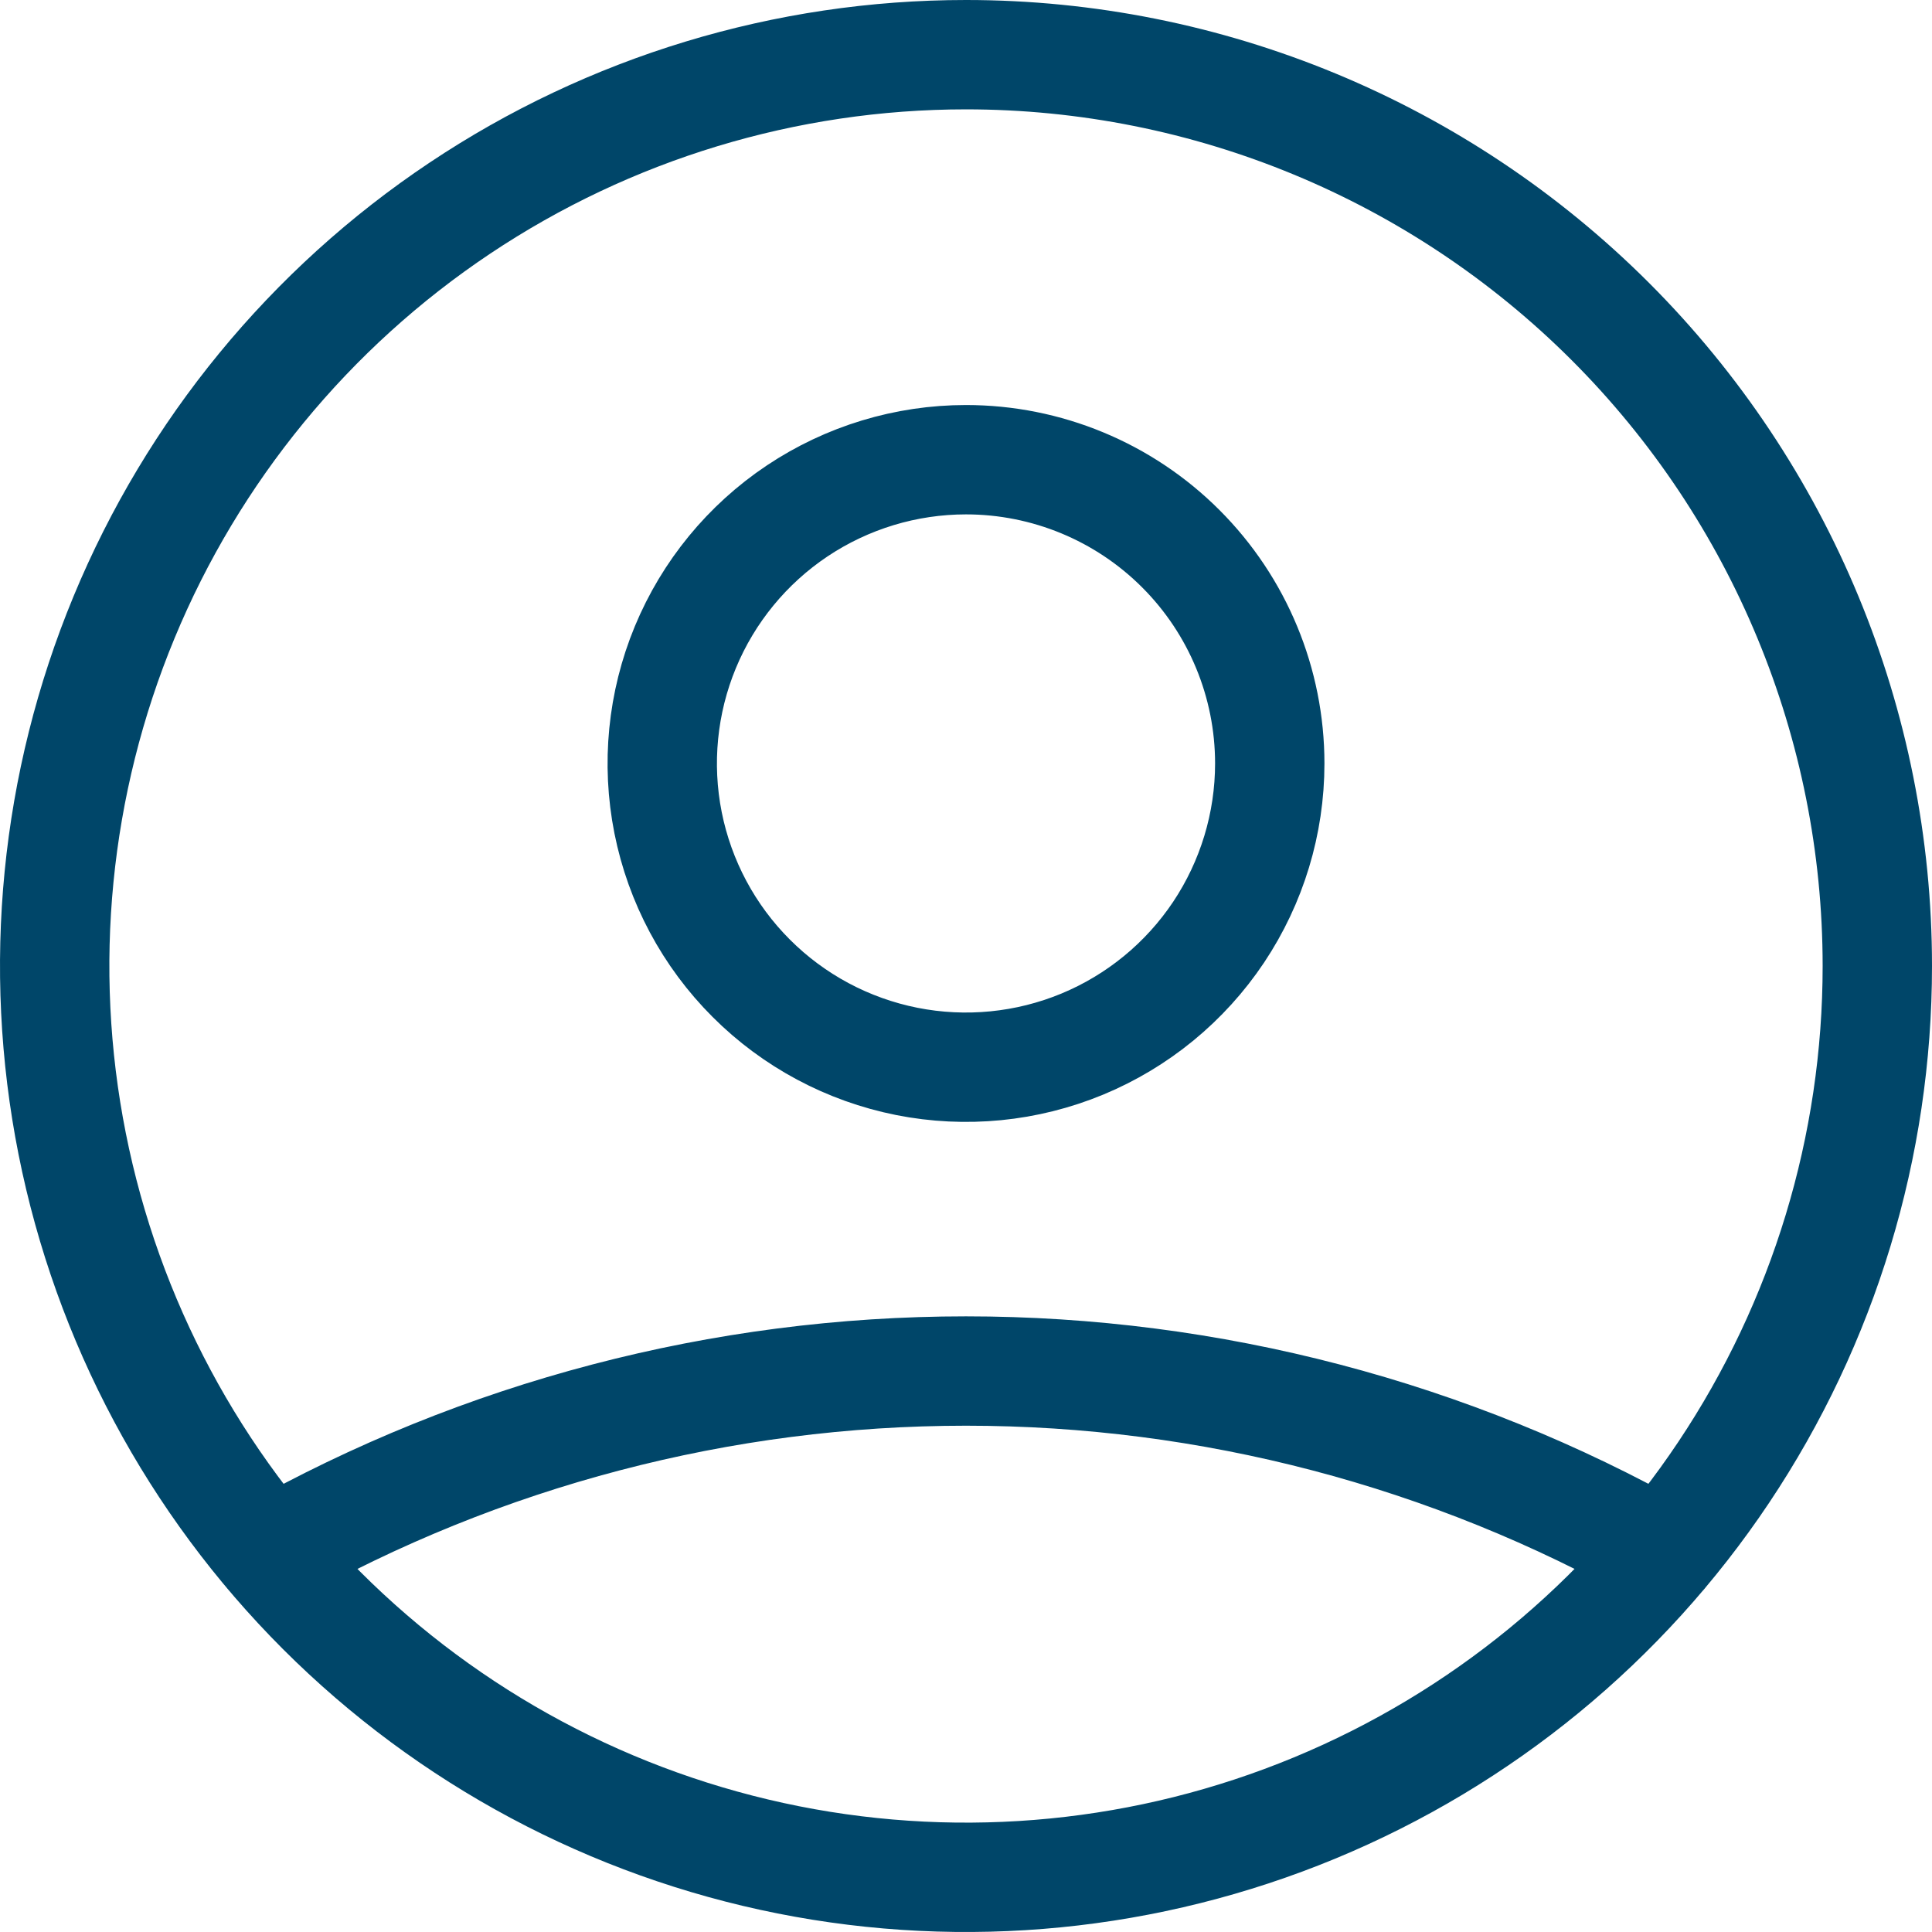 <?xml version="1.0" encoding="UTF-8"?>
<svg xmlns="http://www.w3.org/2000/svg" width="53" height="53" viewBox="0 0 53 53" fill="none">
  <path d="M7.392 42.622C13.225 39.337 19.806 37.611 26.5 37.611C33.195 37.611 39.776 39.337 45.609 42.622M34.833 20.944C34.833 22.592 34.344 24.203 33.429 25.574C32.513 26.944 31.212 28.012 29.689 28.643C28.166 29.273 26.491 29.438 24.874 29.117C23.258 28.795 21.773 28.002 20.608 26.836C19.442 25.671 18.649 24.186 18.327 22.57C18.006 20.953 18.171 19.278 18.801 17.755C19.432 16.232 20.5 14.931 21.87 14.015C23.241 13.1 24.852 12.611 26.5 12.611C28.71 12.611 30.83 13.489 32.392 15.052C33.955 16.614 34.833 18.734 34.833 20.944ZM51.5 26.5C51.5 31.445 50.034 36.278 47.287 40.389C44.54 44.501 40.635 47.705 36.067 49.597C31.499 51.489 26.472 51.984 21.623 51.02C16.773 50.055 12.319 47.674 8.822 44.178C5.326 40.681 2.945 36.227 1.98 31.377C1.016 26.528 1.511 21.501 3.403 16.933C5.295 12.365 8.5 8.46 12.611 5.713C16.722 2.966 21.555 1.5 26.5 1.5C33.13 1.5 39.489 4.134 44.178 8.822C48.866 13.511 51.5 19.87 51.5 26.5Z" stroke="#004669" stroke-width="3" stroke-linecap="round" stroke-linejoin="round"></path>
</svg>
